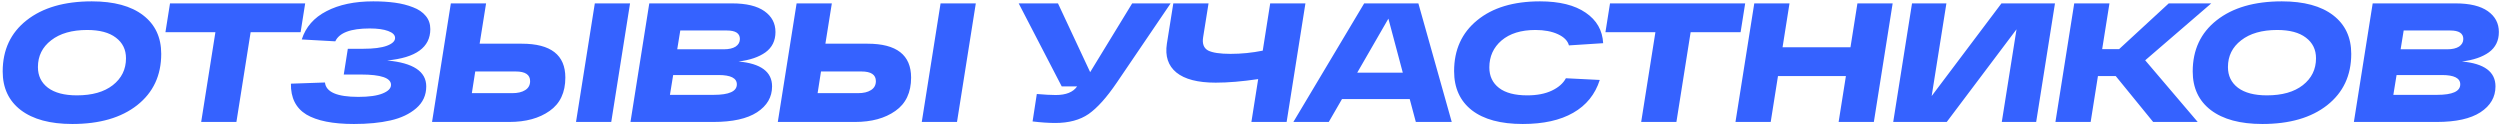 <?xml version="1.0" encoding="UTF-8"?> <svg xmlns="http://www.w3.org/2000/svg" width="738" height="37" viewBox="0 0 738 37" fill="none"> <path d="M0.794 21.1C0.794 14.733 3.144 9.7 7.844 6C12.577 2.267 18.994 0.4 27.094 0.4C33.627 0.4 38.677 1.767 42.244 4.5C45.811 7.233 47.594 11.033 47.594 15.9C47.594 22.267 45.227 27.317 40.494 31.05C35.794 34.75 29.411 36.6 21.344 36.6C14.811 36.6 9.744 35.233 6.144 32.5C2.577 29.767 0.794 25.967 0.794 21.1ZM11.194 19.8C11.194 22.367 12.177 24.4 14.144 25.9C16.144 27.4 18.994 28.15 22.694 28.15C27.194 28.15 30.727 27.15 33.294 25.15C35.894 23.117 37.194 20.467 37.194 17.2C37.194 14.633 36.194 12.6 34.194 11.1C32.227 9.6 29.411 8.85 25.744 8.85C21.244 8.85 17.694 9.867 15.094 11.9C12.494 13.9 11.194 16.533 11.194 19.8ZM90.088 1L88.738 9.5H73.988L69.788 36H59.388L63.588 9.5H48.838L50.188 1H90.088ZM114.278 17.85C121.978 18.55 125.828 21.1 125.828 25.5C125.828 28.1 124.845 30.25 122.878 31.95C120.911 33.65 118.378 34.85 115.278 35.55C112.211 36.25 108.611 36.6 104.478 36.6C98.245 36.6 93.561 35.667 90.428 33.8C87.328 31.9 85.811 28.867 85.878 24.7L95.928 24.35C96.228 27.183 99.511 28.6 105.778 28.6C108.911 28.6 111.295 28.267 112.928 27.6C114.595 26.933 115.428 26.083 115.428 25.05C115.428 23.017 112.478 22 106.578 22H101.478L102.678 14.4H107.178C110.278 14.4 112.628 14.1 114.228 13.5C115.828 12.9 116.628 12.133 116.628 11.2C116.628 10.333 115.945 9.65 114.578 9.15C113.245 8.65 111.428 8.4 109.128 8.4C103.528 8.4 100.145 9.667 98.978 12.2L89.078 11.65C90.245 7.983 92.678 5.2 96.378 3.3C100.078 1.367 104.678 0.4 110.178 0.4C112.545 0.4 114.695 0.533 116.628 0.8C118.561 1.067 120.328 1.517 121.928 2.15C123.528 2.75 124.778 3.6 125.678 4.7C126.578 5.767 127.028 7.067 127.028 8.6C127.028 13.967 122.778 17.05 114.278 17.85ZM154.04 12.9C162.606 12.9 166.89 16.233 166.89 22.9C166.89 27.3 165.34 30.583 162.24 32.75C159.173 34.917 155.206 36 150.34 36H127.54L133.09 1H143.49L141.59 12.9H154.04ZM175.59 1H185.99L180.44 36H170.04L175.59 1ZM151.24 27.5C152.84 27.5 154.106 27.2 155.04 26.6C156.006 26 156.49 25.117 156.49 23.95C156.49 22.05 155.073 21.1 152.24 21.1H140.29L139.29 27.5H151.24ZM218.018 18.15C224.618 18.75 227.918 21.2 227.918 25.5C227.918 28.667 226.434 31.217 223.468 33.15C220.534 35.05 216.234 36 210.568 36H186.118L191.668 1H216.118C220.318 1 223.501 1.767 225.668 3.3C227.834 4.833 228.918 6.883 228.918 9.45C228.918 12.017 227.934 14.017 225.968 15.45C224.001 16.85 221.351 17.75 218.018 18.15ZM218.418 11.5C218.418 9.833 217.134 9 214.568 9H200.818L199.918 14.55H213.668C215.168 14.55 216.334 14.283 217.168 13.75C218.001 13.183 218.418 12.433 218.418 11.5ZM210.668 28C215.234 28 217.518 26.967 217.518 24.9C217.518 23.067 215.718 22.15 212.118 22.15H198.718L197.768 28H210.668ZM256.108 12.9C264.675 12.9 268.958 16.233 268.958 22.9C268.958 27.3 267.408 30.583 264.308 32.75C261.241 34.917 257.275 36 252.408 36H229.608L235.158 1H245.558L243.658 12.9H256.108ZM277.658 1H288.058L282.508 36H272.108L277.658 1ZM253.308 27.5C254.908 27.5 256.175 27.2 257.108 26.6C258.075 26 258.558 25.117 258.558 23.95C258.558 22.05 257.141 21.1 254.308 21.1H242.358L241.358 27.5H253.308ZM334.217 1H345.567L329.667 24.4C326.701 28.767 323.934 31.85 321.367 33.65C318.801 35.417 315.517 36.3 311.517 36.3C309.551 36.3 307.317 36.15 304.817 35.85L306.067 27.75C308.401 27.95 310.267 28.05 311.667 28.05C314.701 28.05 316.801 27.2 317.967 25.5H313.417L300.717 1H312.317L321.817 21.3L334.217 1ZM374.962 1H385.362L379.812 36H369.412L371.412 23.35C366.679 24.05 362.496 24.4 358.862 24.4C353.596 24.4 349.729 23.4 347.262 21.4C344.829 19.4 343.896 16.567 344.462 12.9L346.362 1H356.762L355.162 11C354.862 12.9 355.346 14.2 356.612 14.9C357.912 15.567 360.129 15.9 363.262 15.9C366.462 15.9 369.629 15.583 372.762 14.95L374.962 1ZM417.953 36L416.153 29.25H396.153L392.253 36H381.803L402.703 1H418.703L428.553 36H417.953ZM400.653 21.45H414.103L409.853 5.5L400.653 21.45ZM450.852 28.15C453.719 28.15 456.135 27.683 458.102 26.75C460.069 25.817 461.452 24.6 462.252 23.1L472.252 23.6C470.885 27.867 468.269 31.1 464.402 33.3C460.569 35.5 455.602 36.6 449.502 36.6C443.002 36.6 438.002 35.25 434.502 32.55C431.002 29.817 429.252 25.967 429.252 21C429.252 14.7 431.519 9.7 436.052 6C440.585 2.267 446.769 0.4 454.602 0.4C460.369 0.4 464.869 1.517 468.102 3.75C471.335 5.95 473.052 8.95 473.252 12.75L463.152 13.4C462.785 12.033 461.702 10.933 459.902 10.1C458.102 9.267 455.885 8.85 453.252 8.85C449.019 8.85 445.685 9.883 443.252 11.95C440.852 14.017 439.652 16.667 439.652 19.9C439.652 22.467 440.602 24.483 442.502 25.95C444.402 27.417 447.185 28.15 450.852 28.15ZM515.176 1L513.826 9.5H499.076L494.876 36H484.476L488.676 9.5H473.926L475.276 1H515.176ZM548.311 1H558.711L553.161 36H542.761L544.911 22.45H524.861L522.711 36H512.311L517.861 1H528.261L526.211 13.95H546.261L548.311 1ZM590.828 1H606.628L601.078 36H590.928L595.278 8.65L574.678 36H558.878L564.428 1H574.578L570.228 28.35L590.828 1ZM652.762 1L633.262 17.8L648.762 36H635.612L624.562 22.45H619.312L617.162 36H606.762L612.312 1H622.712L620.562 14.5H625.562L640.212 1H652.762ZM647.288 21.1C647.288 14.733 649.638 9.7 654.338 6C659.071 2.267 665.488 0.4 673.588 0.4C680.121 0.4 685.171 1.767 688.738 4.5C692.305 7.233 694.088 11.033 694.088 15.9C694.088 22.267 691.721 27.317 686.988 31.05C682.288 34.75 675.905 36.6 667.838 36.6C661.305 36.6 656.238 35.233 652.638 32.5C649.071 29.767 647.288 25.967 647.288 21.1ZM657.688 19.8C657.688 22.367 658.671 24.4 660.638 25.9C662.638 27.4 665.488 28.15 669.188 28.15C673.688 28.15 677.221 27.15 679.788 25.15C682.388 23.117 683.688 20.467 683.688 17.2C683.688 14.633 682.688 12.6 680.688 11.1C678.721 9.6 675.905 8.85 672.238 8.85C667.738 8.85 664.188 9.867 661.588 11.9C658.988 13.9 657.688 16.533 657.688 19.8ZM726.766 18.15C733.366 18.75 736.666 21.2 736.666 25.5C736.666 28.667 735.182 31.217 732.216 33.15C729.282 35.05 724.982 36 719.316 36H694.866L700.416 1H724.866C729.066 1 732.249 1.767 734.416 3.3C736.582 4.833 737.666 6.883 737.666 9.45C737.666 12.017 736.682 14.017 734.716 15.45C732.749 16.85 730.099 17.75 726.766 18.15ZM727.166 11.5C727.166 9.833 725.882 9 723.316 9H709.566L708.666 14.55H722.416C723.916 14.55 725.082 14.283 725.916 13.75C726.749 13.183 727.166 12.433 727.166 11.5ZM719.416 28C723.982 28 726.266 26.967 726.266 24.9C726.266 23.067 724.466 22.15 720.866 22.15H707.466L706.516 28H719.416Z" fill="#3562FF"></path> </svg> 